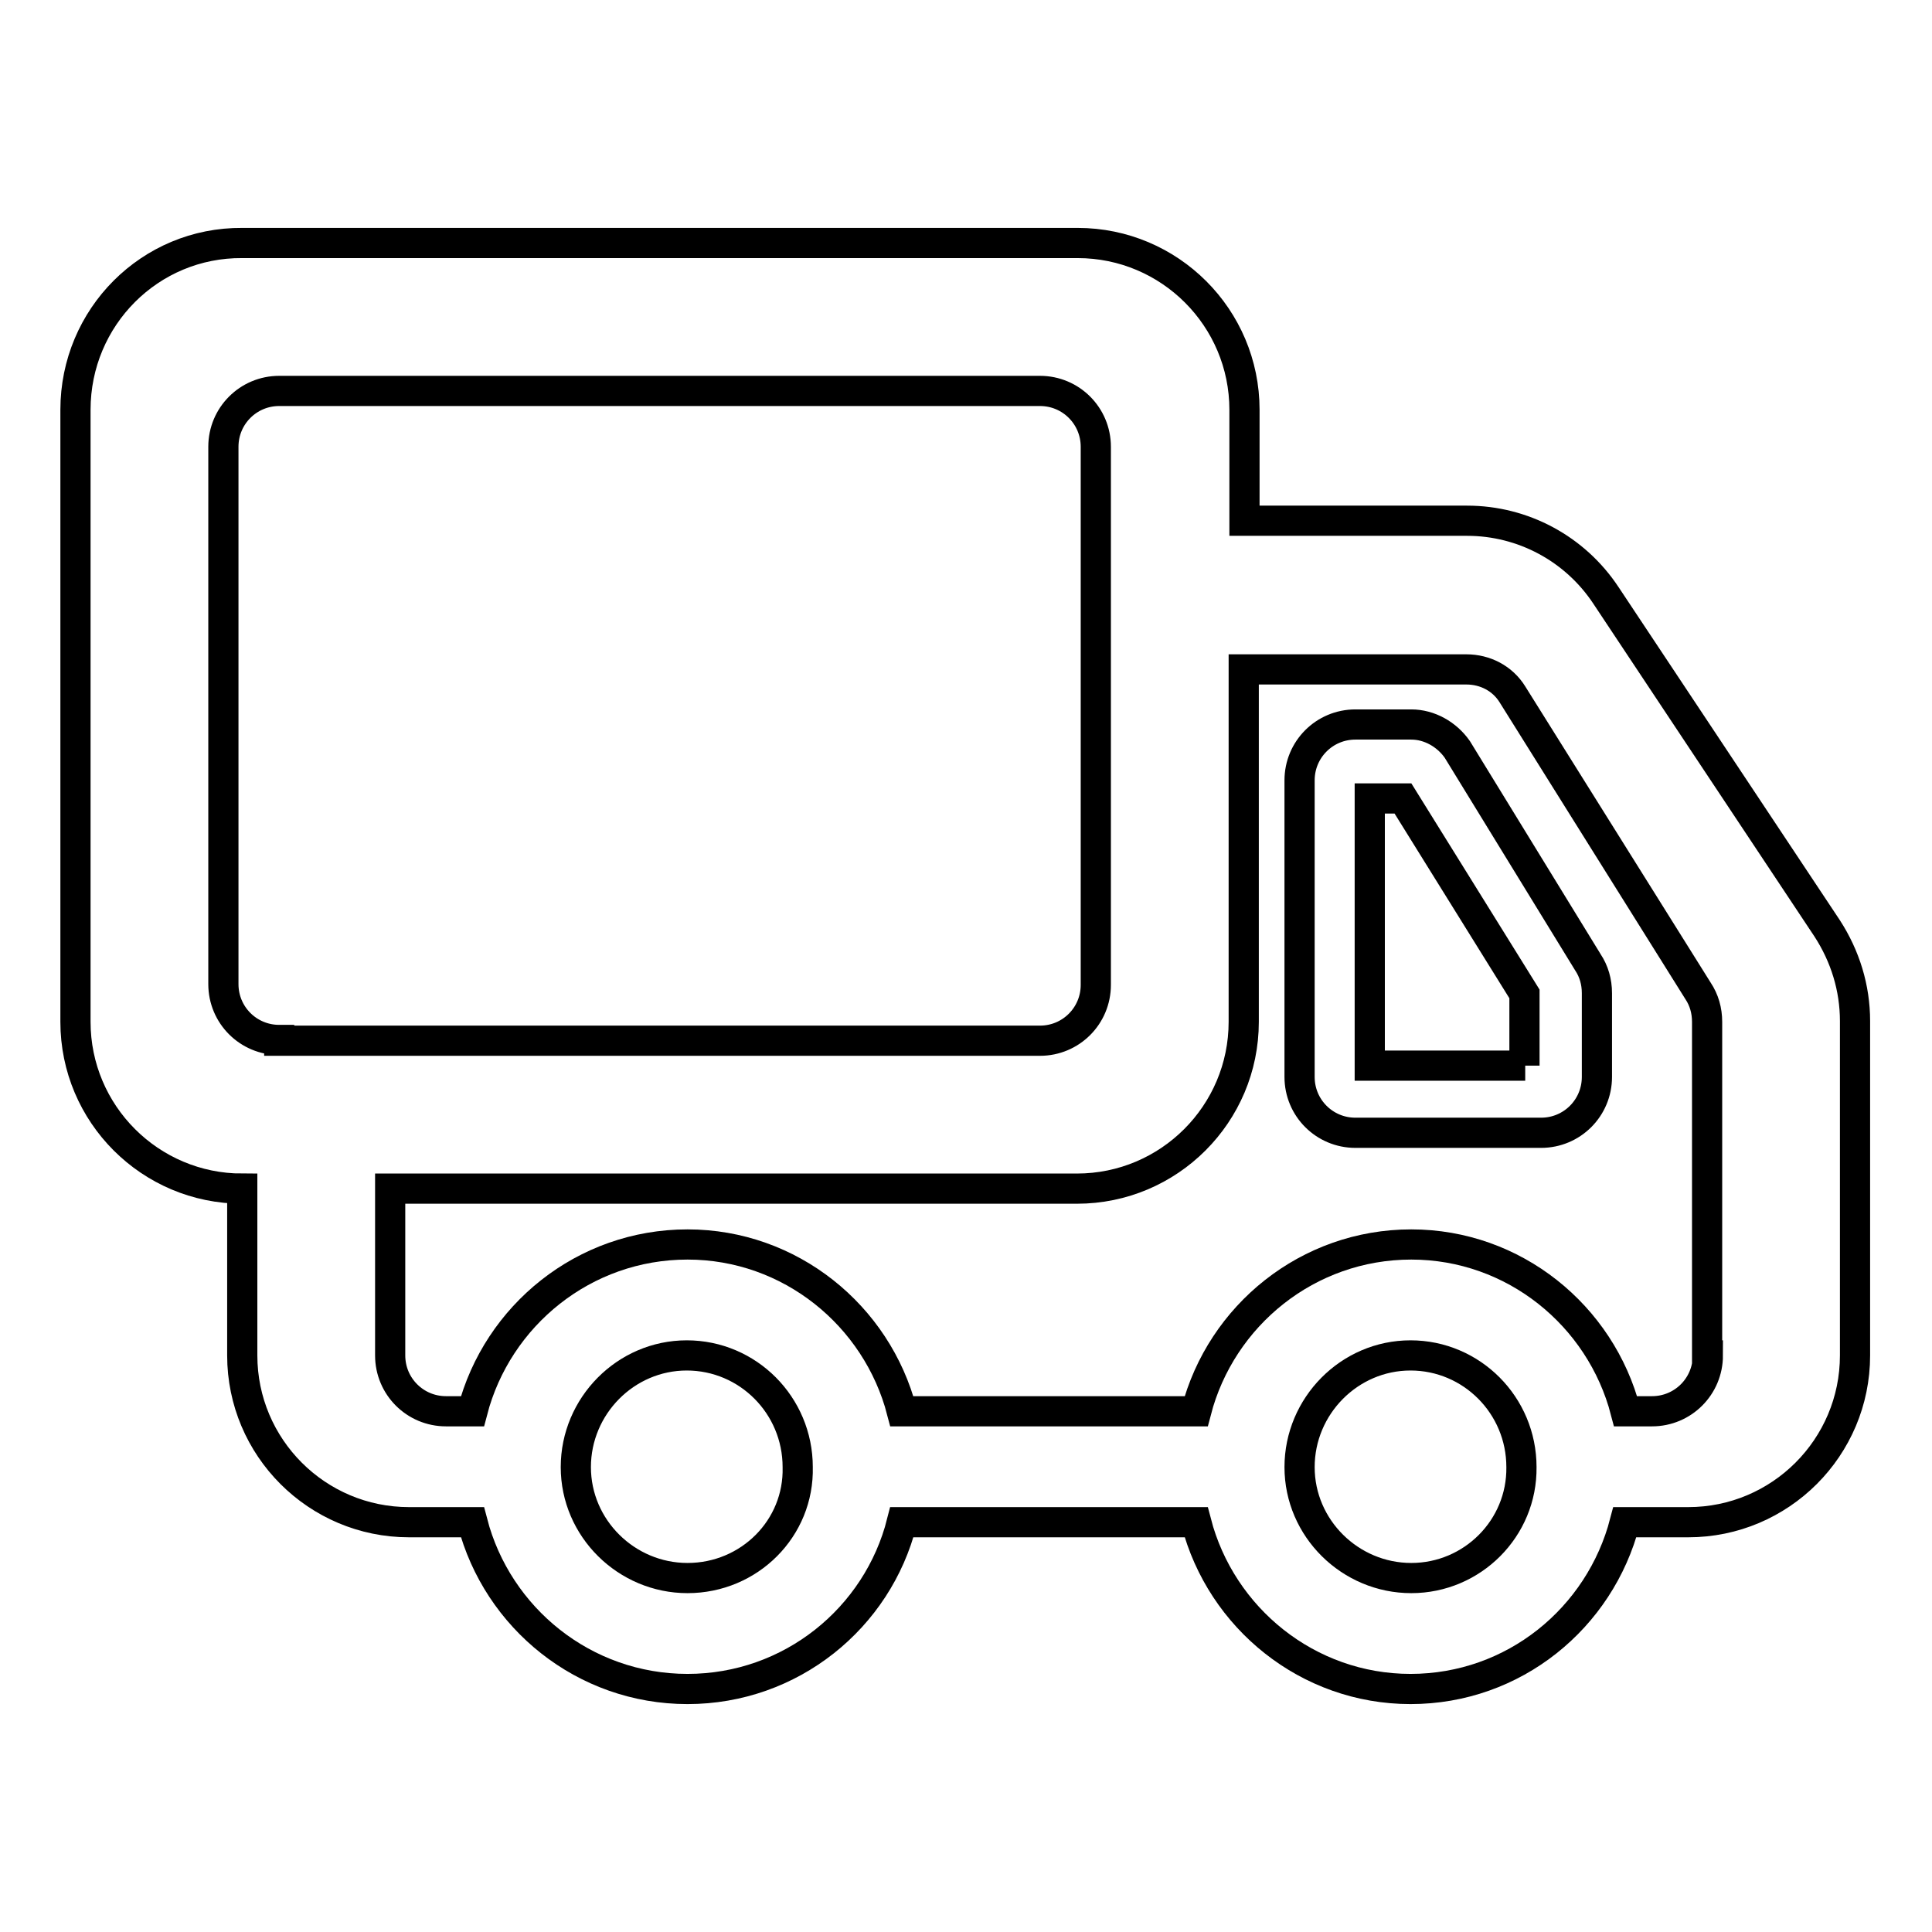 <?xml version="1.0" encoding="utf-8"?>
<!-- Svg Vector Icons : http://www.onlinewebfonts.com/icon -->
<!DOCTYPE svg PUBLIC "-//W3C//DTD SVG 1.1//EN" "http://www.w3.org/Graphics/SVG/1.1/DTD/svg11.dtd">
<svg version="1.1" xmlns="http://www.w3.org/2000/svg" xmlns:xlink="http://www.w3.org/1999/xlink" x="0px" y="0px" viewBox="0 0 256 256" enable-background="new 0 0 256 256" xml:space="preserve">
<g> <path stroke-width="4" fill-opacity="0" stroke="#000000"  d="M226.3,179.6c0,4.1-3.3,7.4-7.4,7.4l0,0h-3.5c-3.3-12.7-14.8-22.1-28.4-22.1c-13.7,0-25.2,9.4-28.5,22.1 h-39c-3.3-12.7-14.8-22.1-28.4-22.1c-13.7,0-25.2,9.4-28.5,22.1h-3.5c-4.1,0-7.4-3.3-7.4-7.4l0,0v-22.1h91 c12.2,0,22.1-9.9,22.1-22.1V88.7h29.5c2.5,0,4.8,1.2,6.1,3.3l24.6,39.3c0.8,1.2,1.2,2.6,1.2,4.1V179.6z M187,209.1 c-8.1,0-14.8-6.6-14.8-14.7c0-8.1,6.6-14.8,14.7-14.8c0,0,0,0,0,0c8.1,0,14.7,6.6,14.7,14.8C201.7,202.5,195.1,209.1,187,209.1z  M91.1,209.1c-8.1,0-14.8-6.6-14.8-14.7c0-8.1,6.6-14.8,14.7-14.8c0,0,0,0,0,0c8.1,0,14.7,6.6,14.7,14.8 C105.9,202.5,99.3,209.1,91.1,209.1z M37,137.8c-4.1,0-7.4-3.3-7.4-7.4V59.2c0-4.1,3.3-7.4,7.4-7.4h100.8c4.1,0,7.4,3.3,7.4,7.4 v71.3c0,4.1-3.3,7.4-7.4,7.4l0,0H37z M212.8,78.9c-4.1-6.2-11-9.9-18.4-9.9h-29.5V54.3c0-12.2-9.9-22.1-22.1-22.1H32.1 C19.9,32.1,10,42,10,54.3v81.1c0,12.2,9.9,22.1,22.1,22.1v22.1c0,12.2,9.9,22.1,22.1,22.1h8.4c3.3,12.7,14.8,22.1,28.5,22.1 c13.7,0,25.2-9.4,28.4-22.1h39c3.3,12.7,14.8,22.1,28.4,22.1c13.7,0,25.1-9.4,28.4-22.1h8.4c12.2,0,22.1-9.9,22.1-22.1v-44.3 c0-4.4-1.3-8.6-3.7-12.3L212.8,78.9L212.8,78.9z M202.1,141.2h-20.6v-35.4h4.4l16.1,25.9V141.2L202.1,141.2z M193.1,99.3 c-1.4-2-3.7-3.3-6.1-3.3h-7.4c-4.1,0-7.4,3.3-7.4,7.4v39.3c0,4.1,3.3,7.4,7.4,7.4l0,0h24.6c4.1,0,7.4-3.3,7.4-7.4l0,0v-11.1 c0-1.5-0.4-2.9-1.2-4.1L193.1,99.3z"/></g>
</svg>